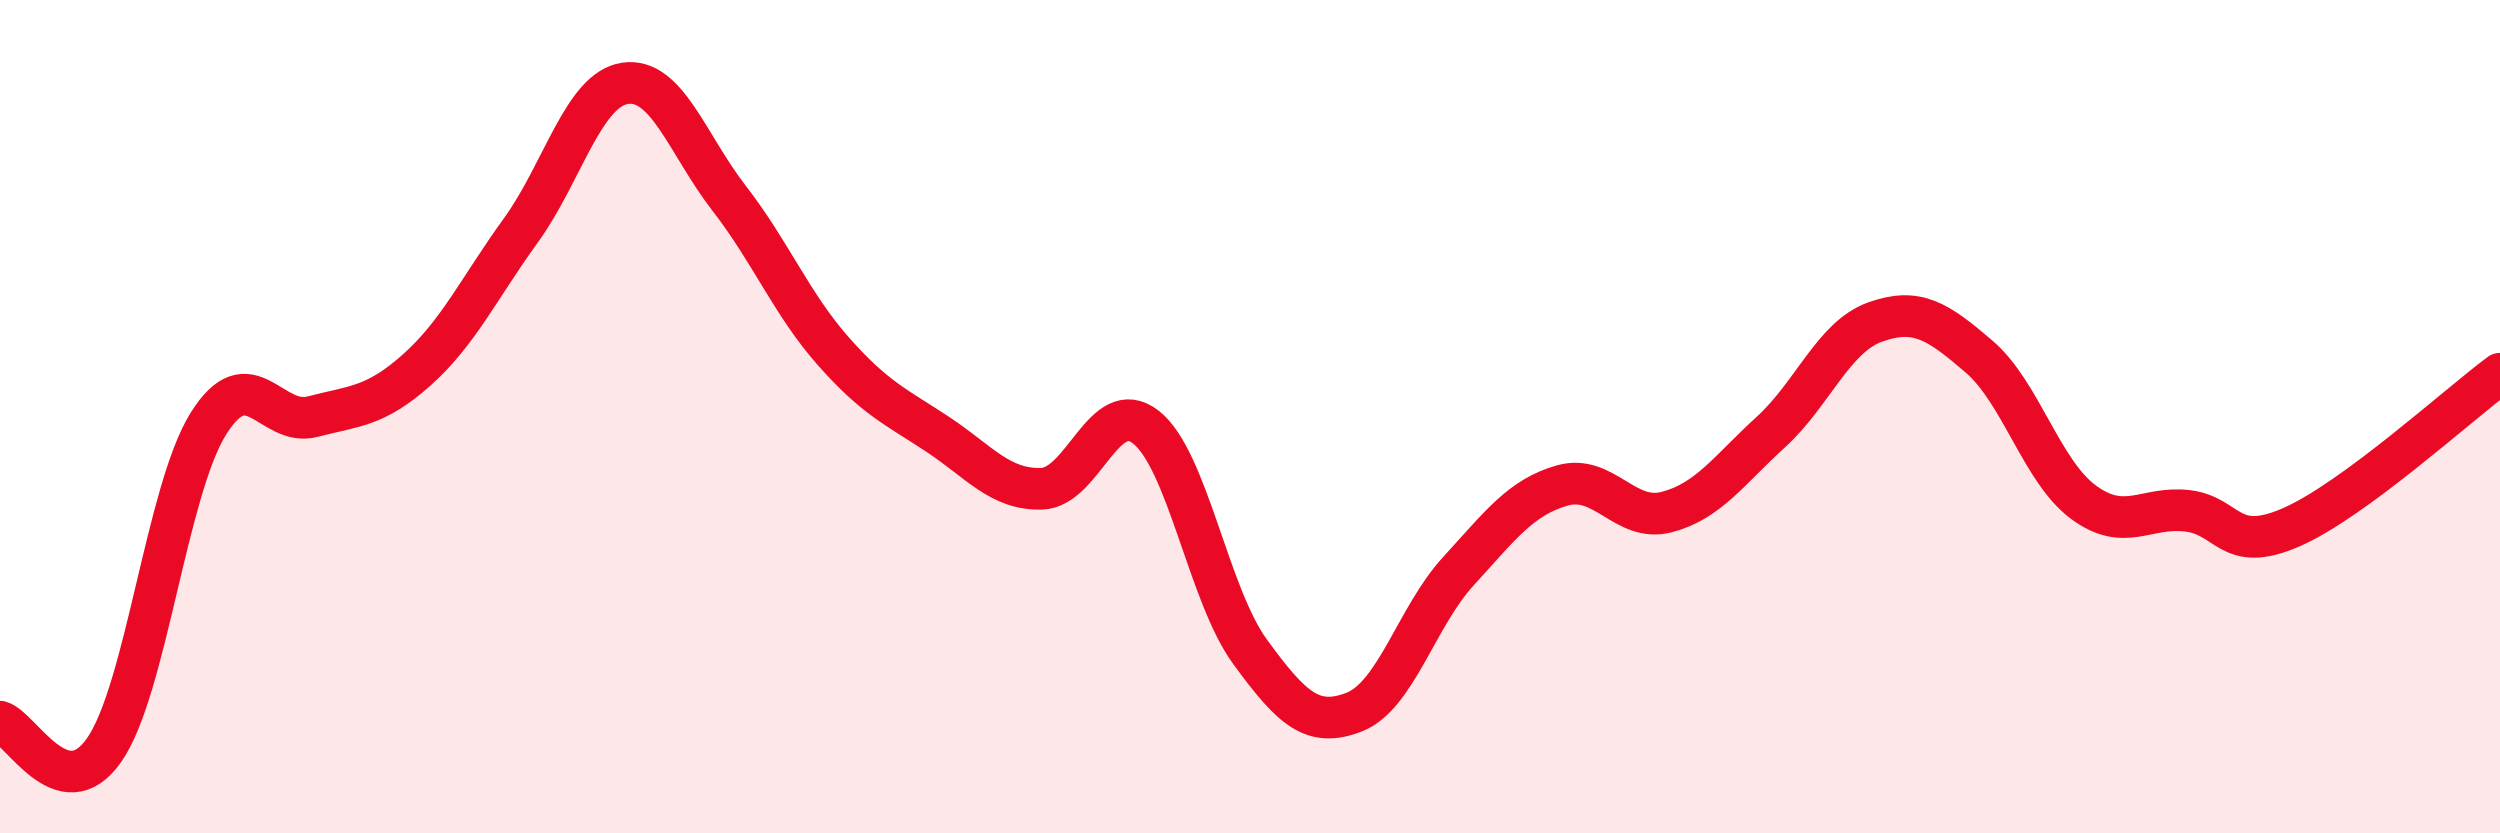 
    <svg width="60" height="20" viewBox="0 0 60 20" xmlns="http://www.w3.org/2000/svg">
      <path
        d="M 0,17.32 C 0.5,17.46 1.5,19.43 2.5,18 C 3.5,16.57 4,11.77 5,10.17 C 6,8.57 6.5,10.26 7.5,10 C 8.5,9.74 9,9.77 10,8.88 C 11,7.99 11.5,6.91 12.5,5.53 C 13.5,4.15 14,2.15 15,2 C 16,1.85 16.5,3.47 17.5,4.76 C 18.5,6.05 19,7.3 20,8.43 C 21,9.56 21.5,9.76 22.5,10.42 C 23.5,11.08 24,11.76 25,11.73 C 26,11.7 26.5,9.47 27.5,10.25 C 28.5,11.03 29,14.27 30,15.64 C 31,17.01 31.5,17.48 32.5,17.09 C 33.5,16.7 34,14.8 35,13.71 C 36,12.62 36.5,11.93 37.5,11.65 C 38.5,11.37 39,12.55 40,12.29 C 41,12.03 41.5,11.28 42.5,10.37 C 43.5,9.46 44,8.09 45,7.73 C 46,7.37 46.5,7.7 47.5,8.56 C 48.5,9.42 49,11.31 50,12.05 C 51,12.79 51.5,12.14 52.5,12.26 C 53.5,12.38 53.5,13.31 55,12.65 C 56.5,11.99 59,9.71 60,8.97L60 20L0 20Z"
        fill="#EB0A25"
        opacity="0.1"
        stroke-linecap="round"
        stroke-linejoin="round"
      />
      <path
        d="M 0,17.32 C 0.5,17.46 1.5,19.43 2.5,18 C 3.5,16.57 4,11.77 5,10.17 C 6,8.57 6.5,10.26 7.5,10 C 8.5,9.74 9,9.77 10,8.88 C 11,7.99 11.5,6.91 12.5,5.53 C 13.5,4.15 14,2.15 15,2 C 16,1.85 16.5,3.47 17.5,4.76 C 18.5,6.05 19,7.3 20,8.43 C 21,9.56 21.5,9.76 22.5,10.42 C 23.5,11.08 24,11.76 25,11.73 C 26,11.7 26.5,9.47 27.5,10.25 C 28.5,11.03 29,14.27 30,15.64 C 31,17.01 31.5,17.48 32.5,17.09 C 33.5,16.7 34,14.8 35,13.71 C 36,12.62 36.5,11.93 37.5,11.65 C 38.5,11.37 39,12.55 40,12.29 C 41,12.03 41.5,11.28 42.5,10.37 C 43.5,9.46 44,8.09 45,7.73 C 46,7.37 46.5,7.7 47.5,8.56 C 48.5,9.42 49,11.31 50,12.05 C 51,12.79 51.5,12.14 52.5,12.26 C 53.5,12.38 53.5,13.31 55,12.65 C 56.5,11.99 59,9.71 60,8.97"
        stroke="#EB0A25"
        stroke-width="1"
        fill="none"
        stroke-linecap="round"
        stroke-linejoin="round"
      />
    </svg>
  